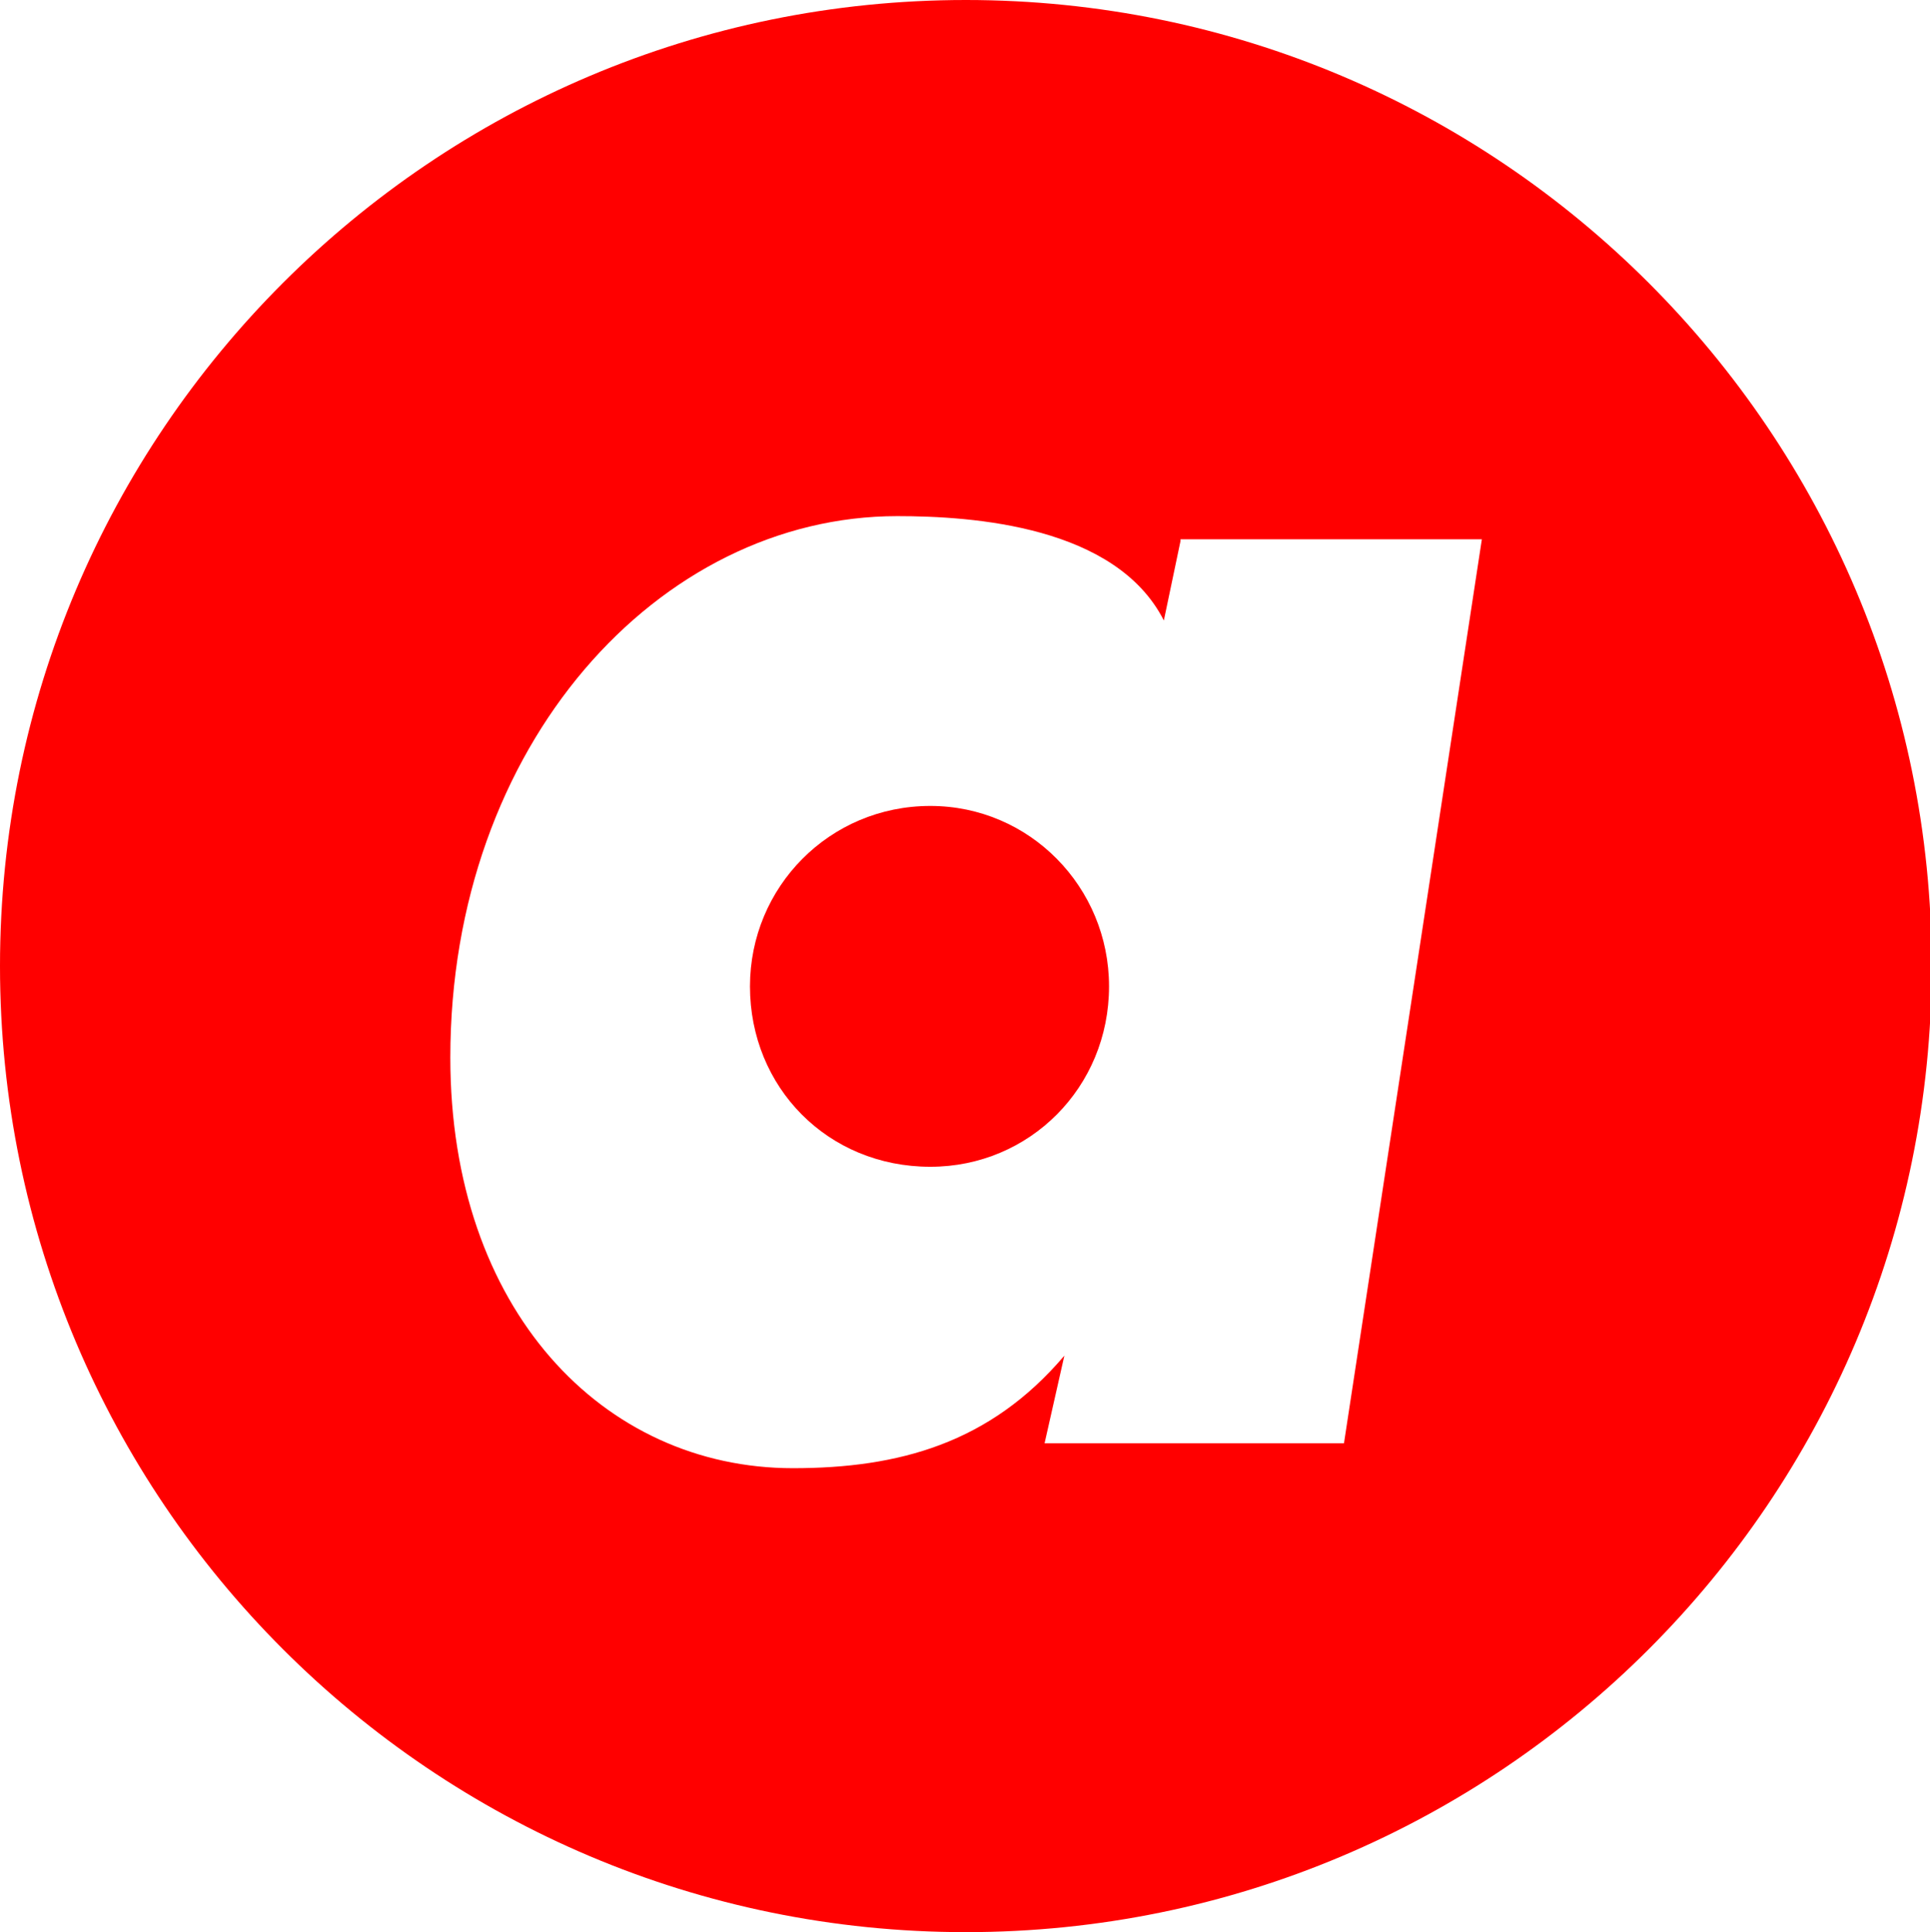 <?xml version="1.0" encoding="utf-8"?>
<!-- Generator: Adobe Illustrator 25.4.1, SVG Export Plug-In . SVG Version: 6.00 Build 0)  -->
<svg version="1.1" id="Layer_1" xmlns="http://www.w3.org/2000/svg" xmlns:xlink="http://www.w3.org/1999/xlink" x="0px" y="0px"
	 viewBox="0 0 79.93 80" style="enable-background:new 0 0 79.93 80;" xml:space="preserve">
<style type="text/css">
	.st0{fill:#FF0000;}
</style>
<g>
	<path class="st0" d="M38.53,33.37c-4.18,0-7.47,3.36-7.47,7.47c0,4.18,3.22,7.47,7.47,7.47c4.11,0,7.4-3.29,7.4-7.47
		C45.93,36.73,42.64,33.37,38.53,33.37z"/>
	<path class="st0" d="M40,0C17.91,0,0,17.91,0,40s17.91,40,40,40s40-17.91,40-40S62.09,0,40,0z M55.66,59.76H45.04h-1.78l0.82-3.63
		c-3.08,3.63-6.86,4.66-11.24,4.66c-7.88,0-14.19-6.58-14.19-17c0-12.96,8.64-22.42,18.51-22.42c3.15,0,9.05,0.41,11.04,4.32
		l0.69-3.29v-0.07h12.48L55.66,59.76z"/>
</g>
</svg>
